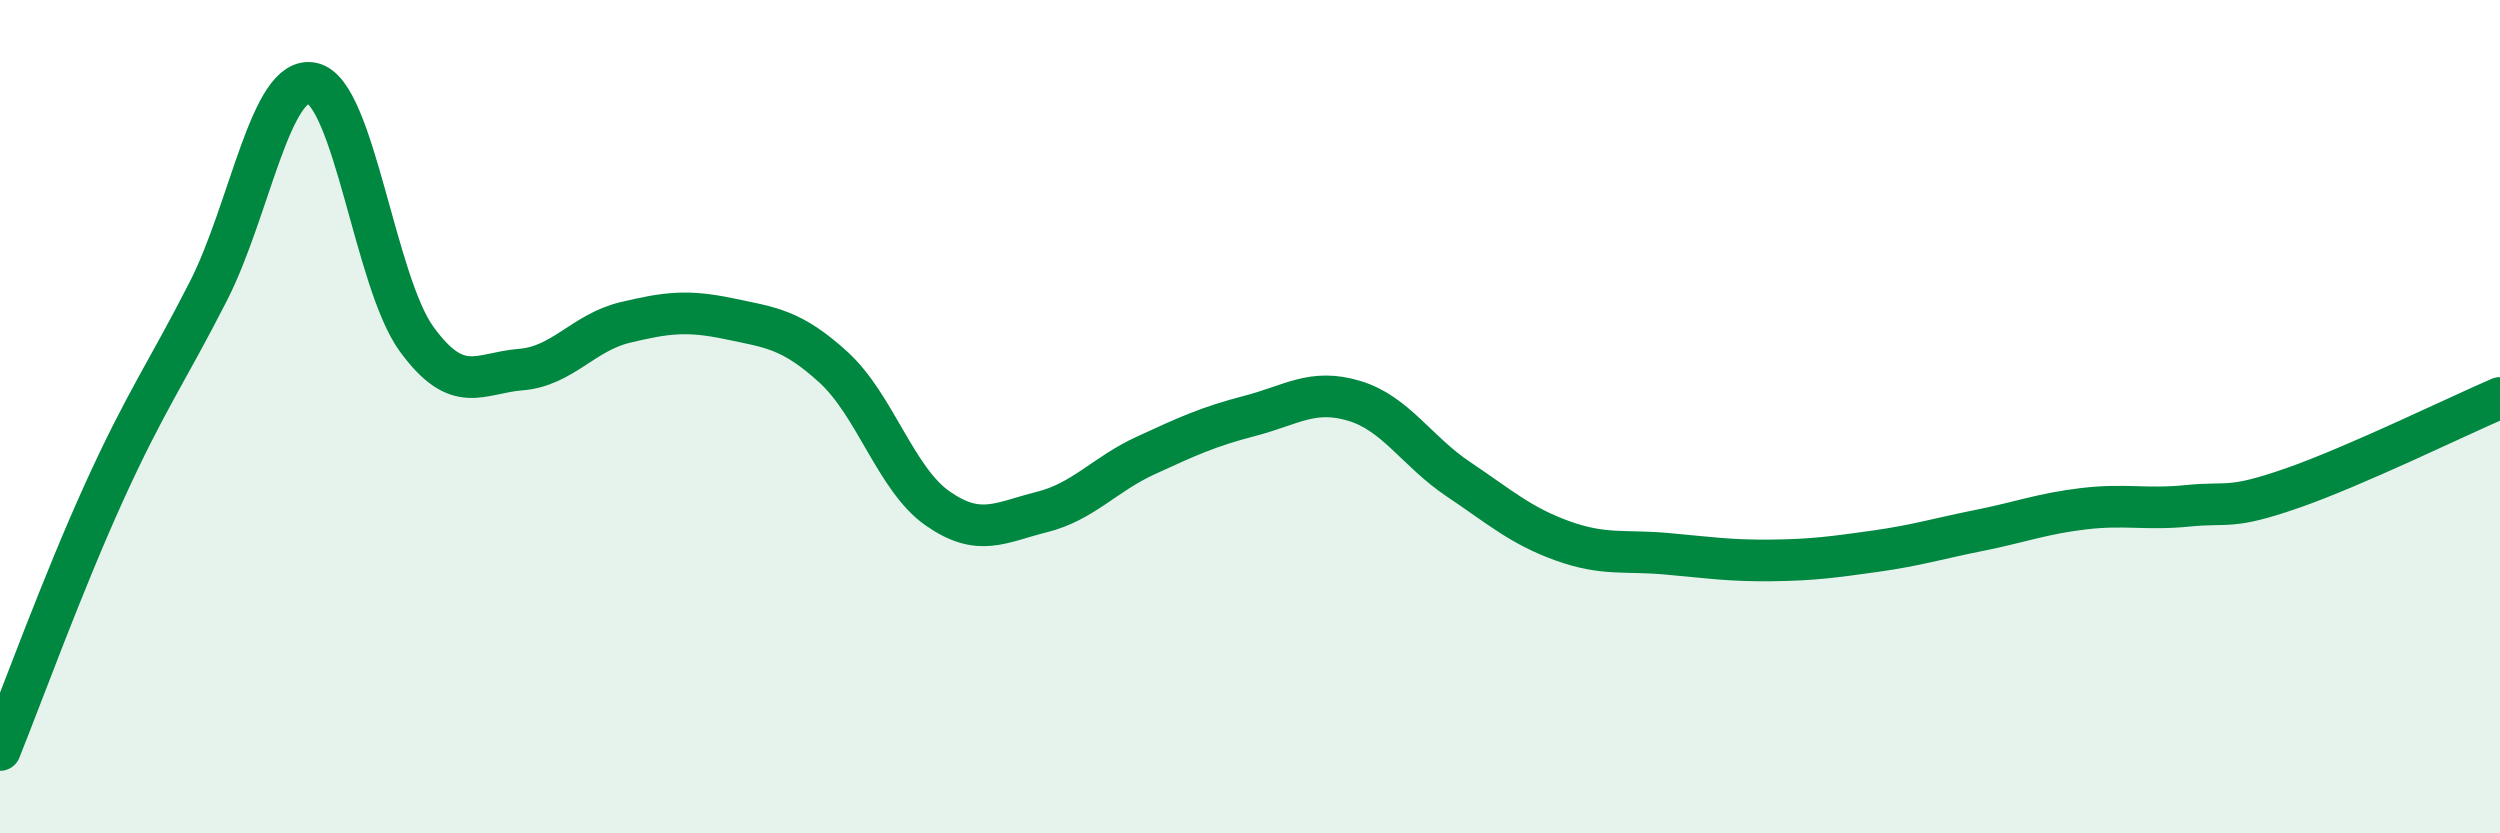 
    <svg width="60" height="20" viewBox="0 0 60 20" xmlns="http://www.w3.org/2000/svg">
      <path
        d="M 0,18 C 0.5,16.76 1.5,14.01 2.5,11.81 C 3.5,9.61 4,8.95 5,6.99 C 6,5.03 6.5,1.77 7.5,2 C 8.5,2.23 9,6.77 10,8.14 C 11,9.51 11.5,8.95 12.5,8.87 C 13.5,8.79 14,7.98 15,7.74 C 16,7.5 16.5,7.44 17.5,7.65 C 18.5,7.86 19,7.9 20,8.81 C 21,9.72 21.5,11.5 22.5,12.2 C 23.5,12.9 24,12.54 25,12.29 C 26,12.04 26.5,11.39 27.5,10.93 C 28.5,10.47 29,10.24 30,9.98 C 31,9.72 31.5,9.32 32.5,9.62 C 33.5,9.92 34,10.83 35,11.5 C 36,12.17 36.5,12.62 37.5,12.98 C 38.5,13.34 39,13.2 40,13.29 C 41,13.38 41.5,13.46 42.5,13.45 C 43.5,13.44 44,13.37 45,13.23 C 46,13.09 46.5,12.93 47.5,12.73 C 48.5,12.53 49,12.33 50,12.21 C 51,12.09 51.5,12.24 52.5,12.14 C 53.5,12.04 53.5,12.24 55,11.72 C 56.5,11.2 59,9.98 60,9.55L60 20L0 20Z"
        fill="#008740"
        opacity="0.1"
        stroke-linecap="round"
        stroke-linejoin="round"
      />
      <path
        d="M 0,18 C 0.5,16.76 1.5,14.01 2.5,11.81 C 3.5,9.61 4,8.95 5,6.99 C 6,5.03 6.5,1.77 7.5,2 C 8.5,2.23 9,6.77 10,8.14 C 11,9.51 11.5,8.95 12.5,8.87 C 13.5,8.79 14,7.98 15,7.74 C 16,7.5 16.5,7.44 17.5,7.65 C 18.5,7.86 19,7.9 20,8.81 C 21,9.72 21.5,11.5 22.5,12.2 C 23.5,12.9 24,12.54 25,12.29 C 26,12.04 26.5,11.39 27.5,10.93 C 28.5,10.47 29,10.24 30,9.98 C 31,9.72 31.5,9.32 32.5,9.62 C 33.5,9.92 34,10.83 35,11.5 C 36,12.17 36.5,12.62 37.5,12.98 C 38.5,13.34 39,13.2 40,13.29 C 41,13.38 41.5,13.46 42.5,13.45 C 43.5,13.44 44,13.37 45,13.23 C 46,13.09 46.5,12.93 47.5,12.73 C 48.5,12.53 49,12.33 50,12.21 C 51,12.09 51.5,12.24 52.5,12.14 C 53.5,12.04 53.5,12.24 55,11.72 C 56.5,11.2 59,9.98 60,9.55"
        stroke="#008740"
        stroke-width="1"
        fill="none"
        stroke-linecap="round"
        stroke-linejoin="round"
      />
    </svg>
  